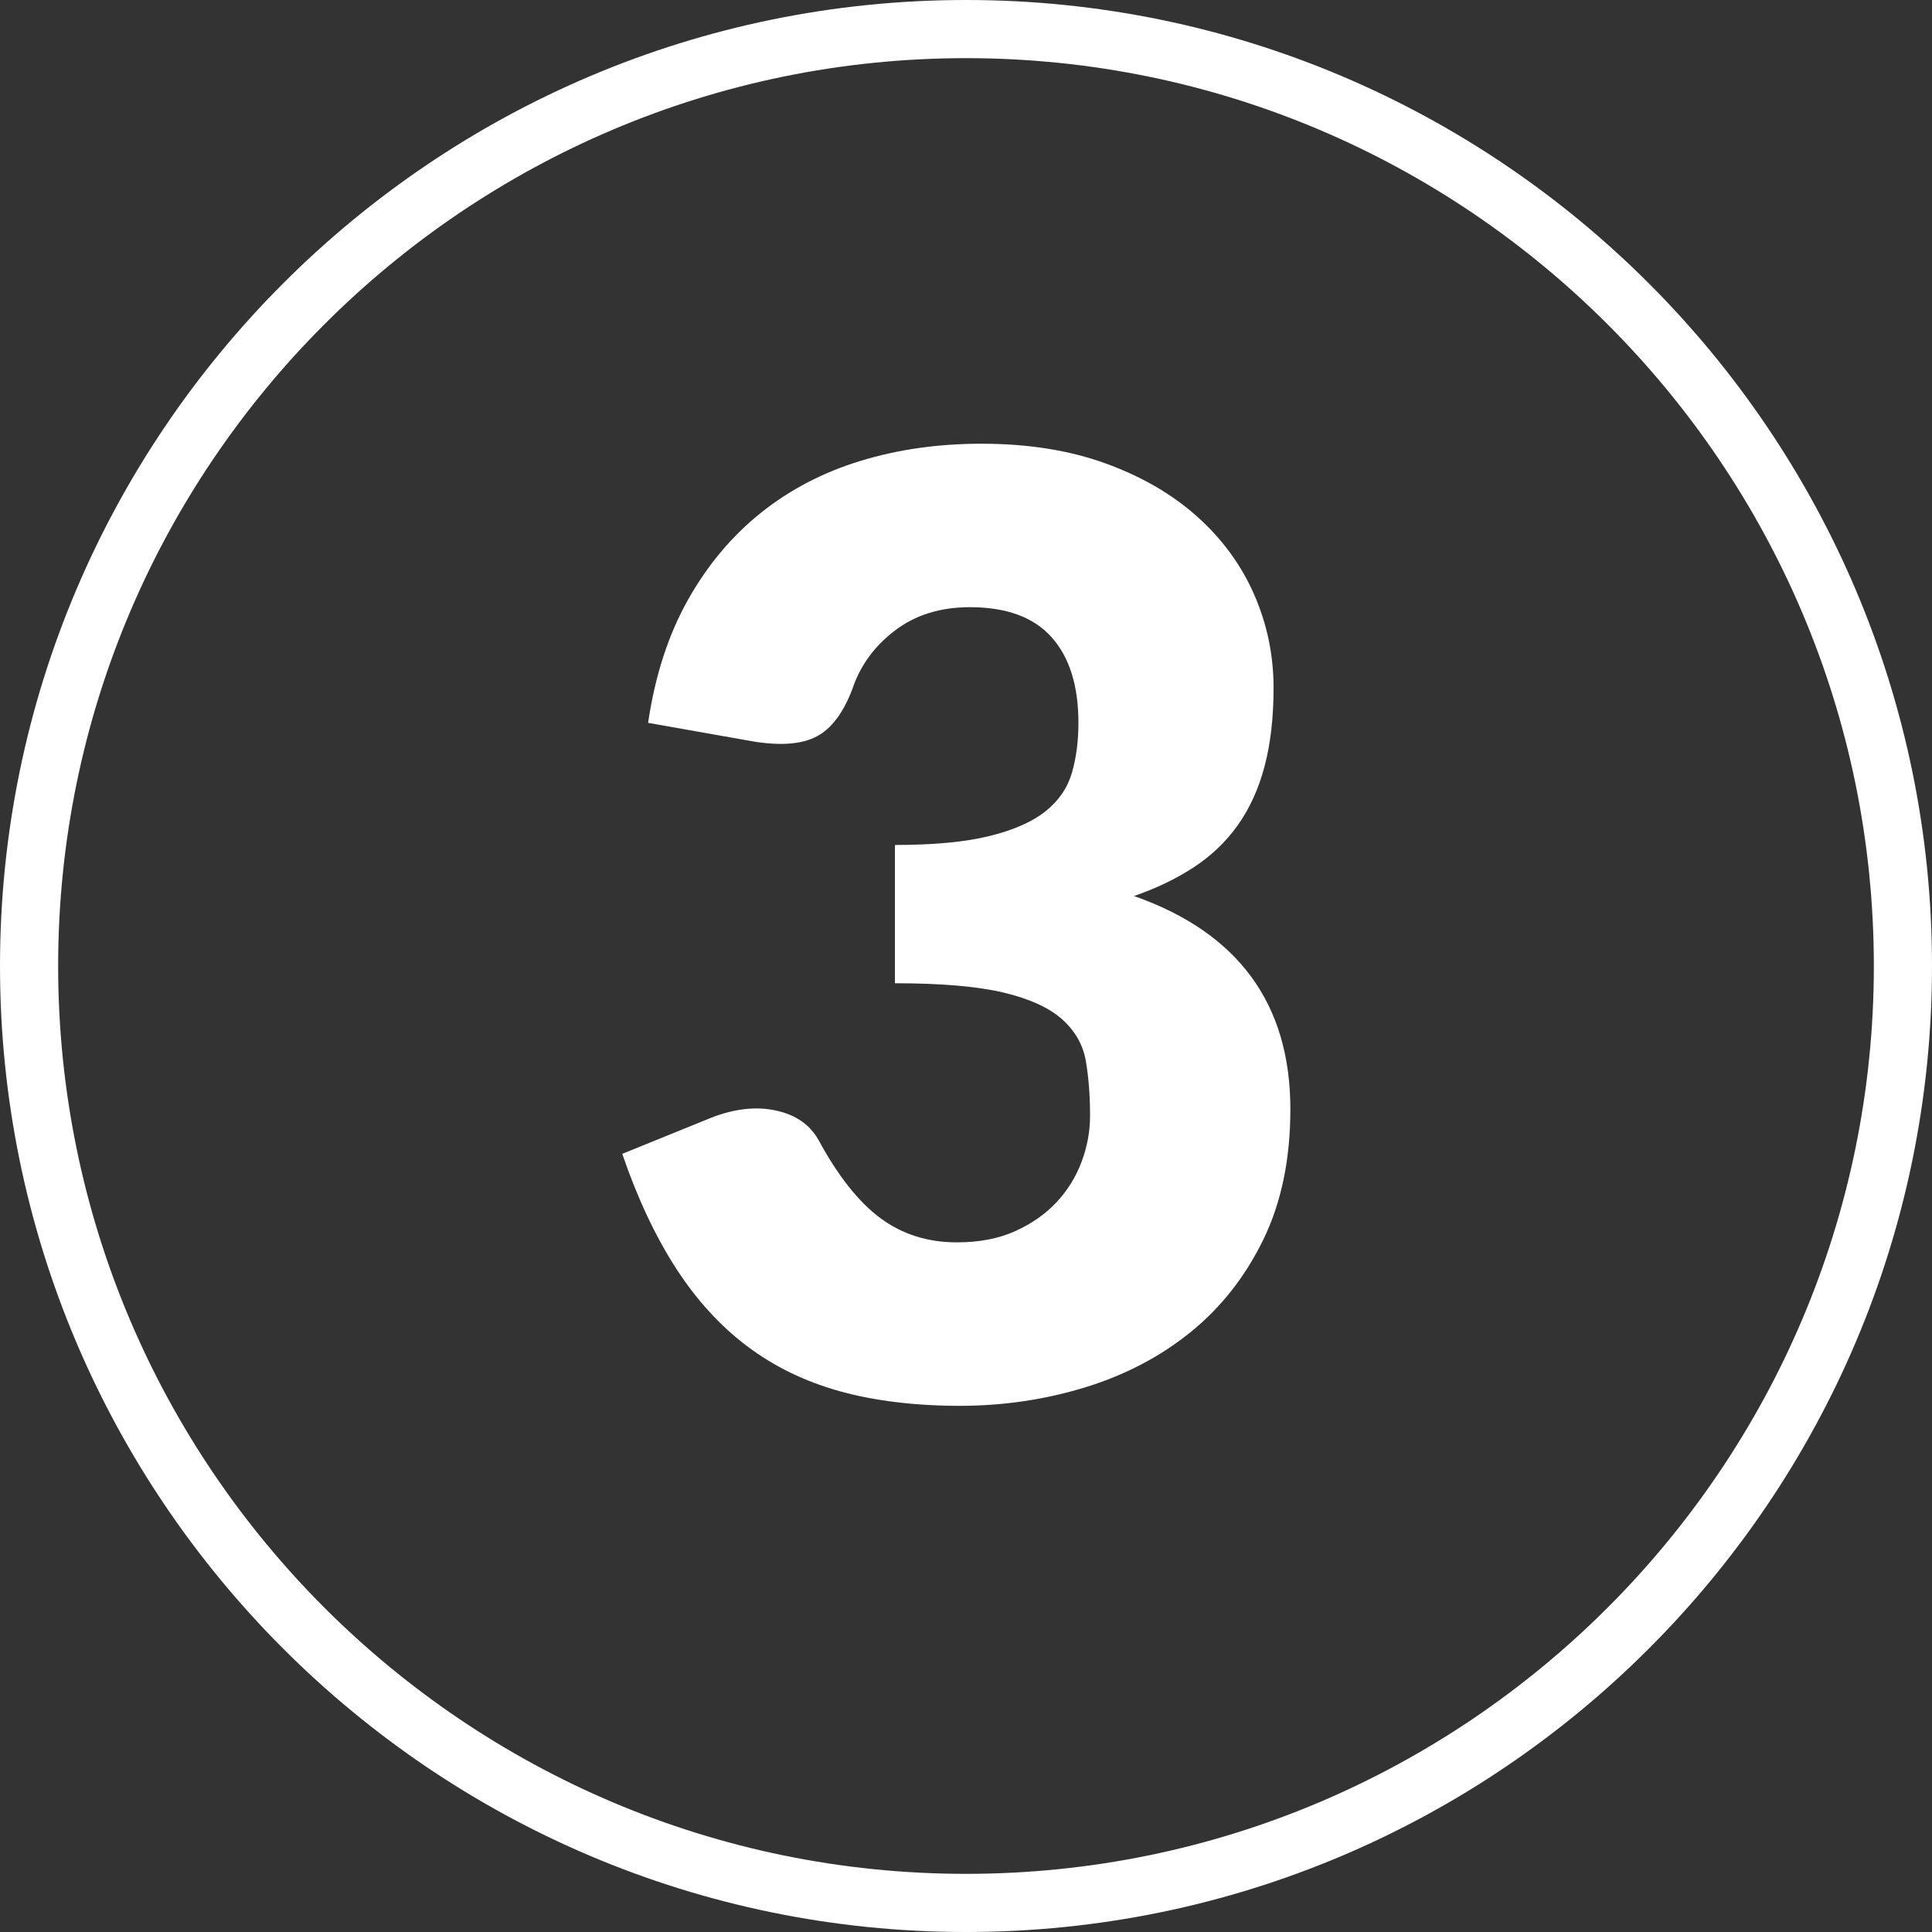 <svg xmlns="http://www.w3.org/2000/svg" id="Layer_1" data-name="Layer 1" viewBox="0 0 299 299"><rect x="0" y="0" width="299" height="299" fill="#333333" stroke="none"/><defs><style>      .cls-1 {        fill: #fff;      }    </style></defs><path class="cls-1" d="M149.5,299C67.07,299,0,231.93,0,149.5S67.07,0,149.5,0s149.5,67.07,149.5,149.5-67.07,149.5-149.5,149.5ZM149.5,9C72.03,9,9,72.03,9,149.5s63.03,140.5,140.5,140.5,140.5-63.03,140.5-140.5S226.97,9,149.5,9Z"></path><path class="cls-1" d="M100.3,111.87c1.07-7.27,3.12-13.6,6.15-19,3.03-5.4,6.8-9.9,11.3-13.5,4.5-3.6,9.65-6.28,15.45-8.05,5.8-1.77,12.03-2.65,18.7-2.65,7.2,0,13.6,1.02,19.2,3.05,5.6,2.03,10.33,4.78,14.2,8.25,3.87,3.47,6.8,7.48,8.8,12.05,2,4.57,3,9.38,3,14.45,0,4.6-.47,8.65-1.4,12.15-.93,3.5-2.32,6.54-4.15,9.1-1.83,2.57-4.1,4.73-6.8,6.5-2.7,1.77-5.78,3.25-9.25,4.45,16.13,5.67,24.2,16.67,24.2,33,0,7.73-1.4,14.47-4.2,20.2-2.8,5.73-6.55,10.5-11.25,14.3-4.7,3.8-10.15,6.65-16.35,8.55-6.2,1.9-12.67,2.85-19.4,2.85s-13.1-.75-18.5-2.25c-5.4-1.5-10.2-3.83-14.4-7-4.2-3.17-7.88-7.22-11.05-12.15-3.17-4.93-5.92-10.8-8.25-17.6l13.8-5.6c3.6-1.4,6.93-1.77,10-1.1,3.07.67,5.27,2.2,6.6,4.6,3,5.53,6.18,9.55,9.55,12.05,3.37,2.5,7.32,3.75,11.85,3.75,3.47,0,6.48-.58,9.05-1.75,2.57-1.17,4.7-2.67,6.4-4.5,1.7-1.83,2.98-3.92,3.85-6.25.87-2.33,1.3-4.7,1.3-7.1,0-3.13-.22-5.95-.65-8.45-.43-2.5-1.65-4.65-3.65-6.45s-5.02-3.18-9.05-4.15c-4.03-.96-9.65-1.45-16.85-1.45v-21.4c6.07,0,10.97-.47,14.7-1.4,3.73-.93,6.62-2.21,8.65-3.85,2.03-1.63,3.38-3.62,4.05-5.95.67-2.33,1-4.9,1-7.7,0-5.73-1.38-10.15-4.15-13.25-2.77-3.1-6.98-4.65-12.65-4.65-4.6,0-8.48,1.22-11.65,3.65-3.17,2.43-5.35,5.45-6.55,9.05-1.4,3.67-3.23,6.1-5.5,7.3-2.27,1.2-5.5,1.47-9.7.8l-16.4-2.9Z"></path></svg>